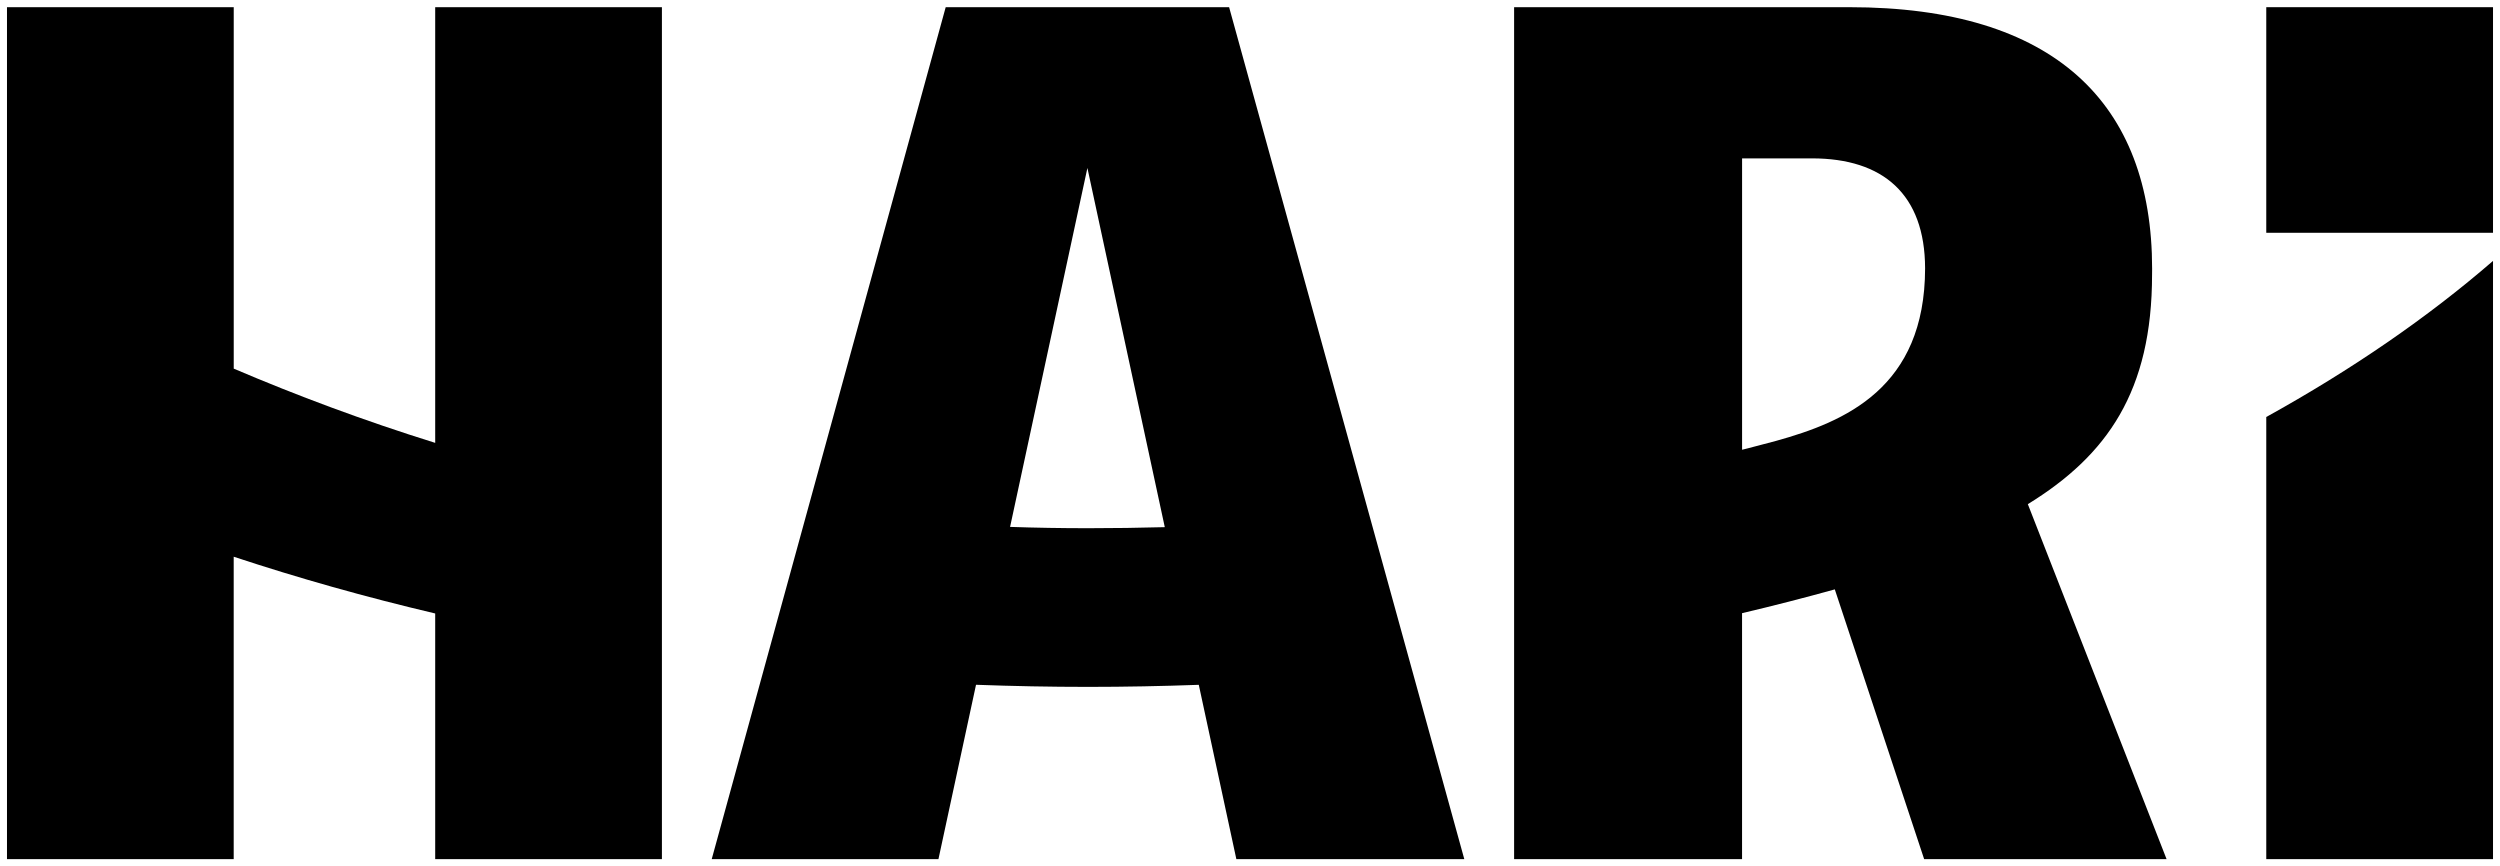 <svg width="179" height="62" viewBox="0 0 179 62" fill="none" xmlns="http://www.w3.org/2000/svg">
<path d="M31.161 31.71C26.03 30.109 21.222 28.309 16.735 26.394V0.515H0.5V61.514H16.733V39.861C21.349 41.388 26.168 42.748 31.16 43.925V61.514H47.393V0.515H31.16V30.823L31.161 31.71Z" fill="black"/>
<path d="M154.088 19.654C154.09 19.517 154.092 19.381 154.092 19.244C154.092 7.388 147.097 0.515 132.419 0.515H108.41V61.514H124.731V43.903C126.981 43.373 129.195 42.803 131.372 42.199V42.201L137.769 61.514H155.127L145.193 36.098C150.881 32.598 154.088 28.009 154.088 19.654ZM129.741 11.34C134.824 11.34 137.823 13.905 137.837 19.207C137.83 27.787 132.092 30.2 127.168 31.567C126.494 31.748 125.818 31.927 125.134 32.103C125.099 32.111 125.063 32.12 125.029 32.129C124.931 32.154 124.831 32.177 124.733 32.202V11.34H129.741Z" fill="black"/>
<path d="M88.004 0.515H67.712L50.959 61.514H67.193L69.883 49.03C72.534 49.127 75.205 49.181 77.901 49.181C80.566 49.181 83.21 49.127 85.833 49.033L88.523 61.515H104.844L88.004 0.515ZM77.903 37.82C76.017 37.82 74.158 37.788 72.322 37.726L77.858 12.027L83.399 37.744C81.58 37.794 79.747 37.82 77.903 37.82Z" fill="black"/>
<path d="M178.5 0.515H162.265V16.667H178.5V0.515Z" fill="black"/>
<path d="M162.265 61.514H178.5V18.681C173.827 22.729 168.377 26.476 162.265 29.857V61.514Z" fill="black"/>
</svg>
